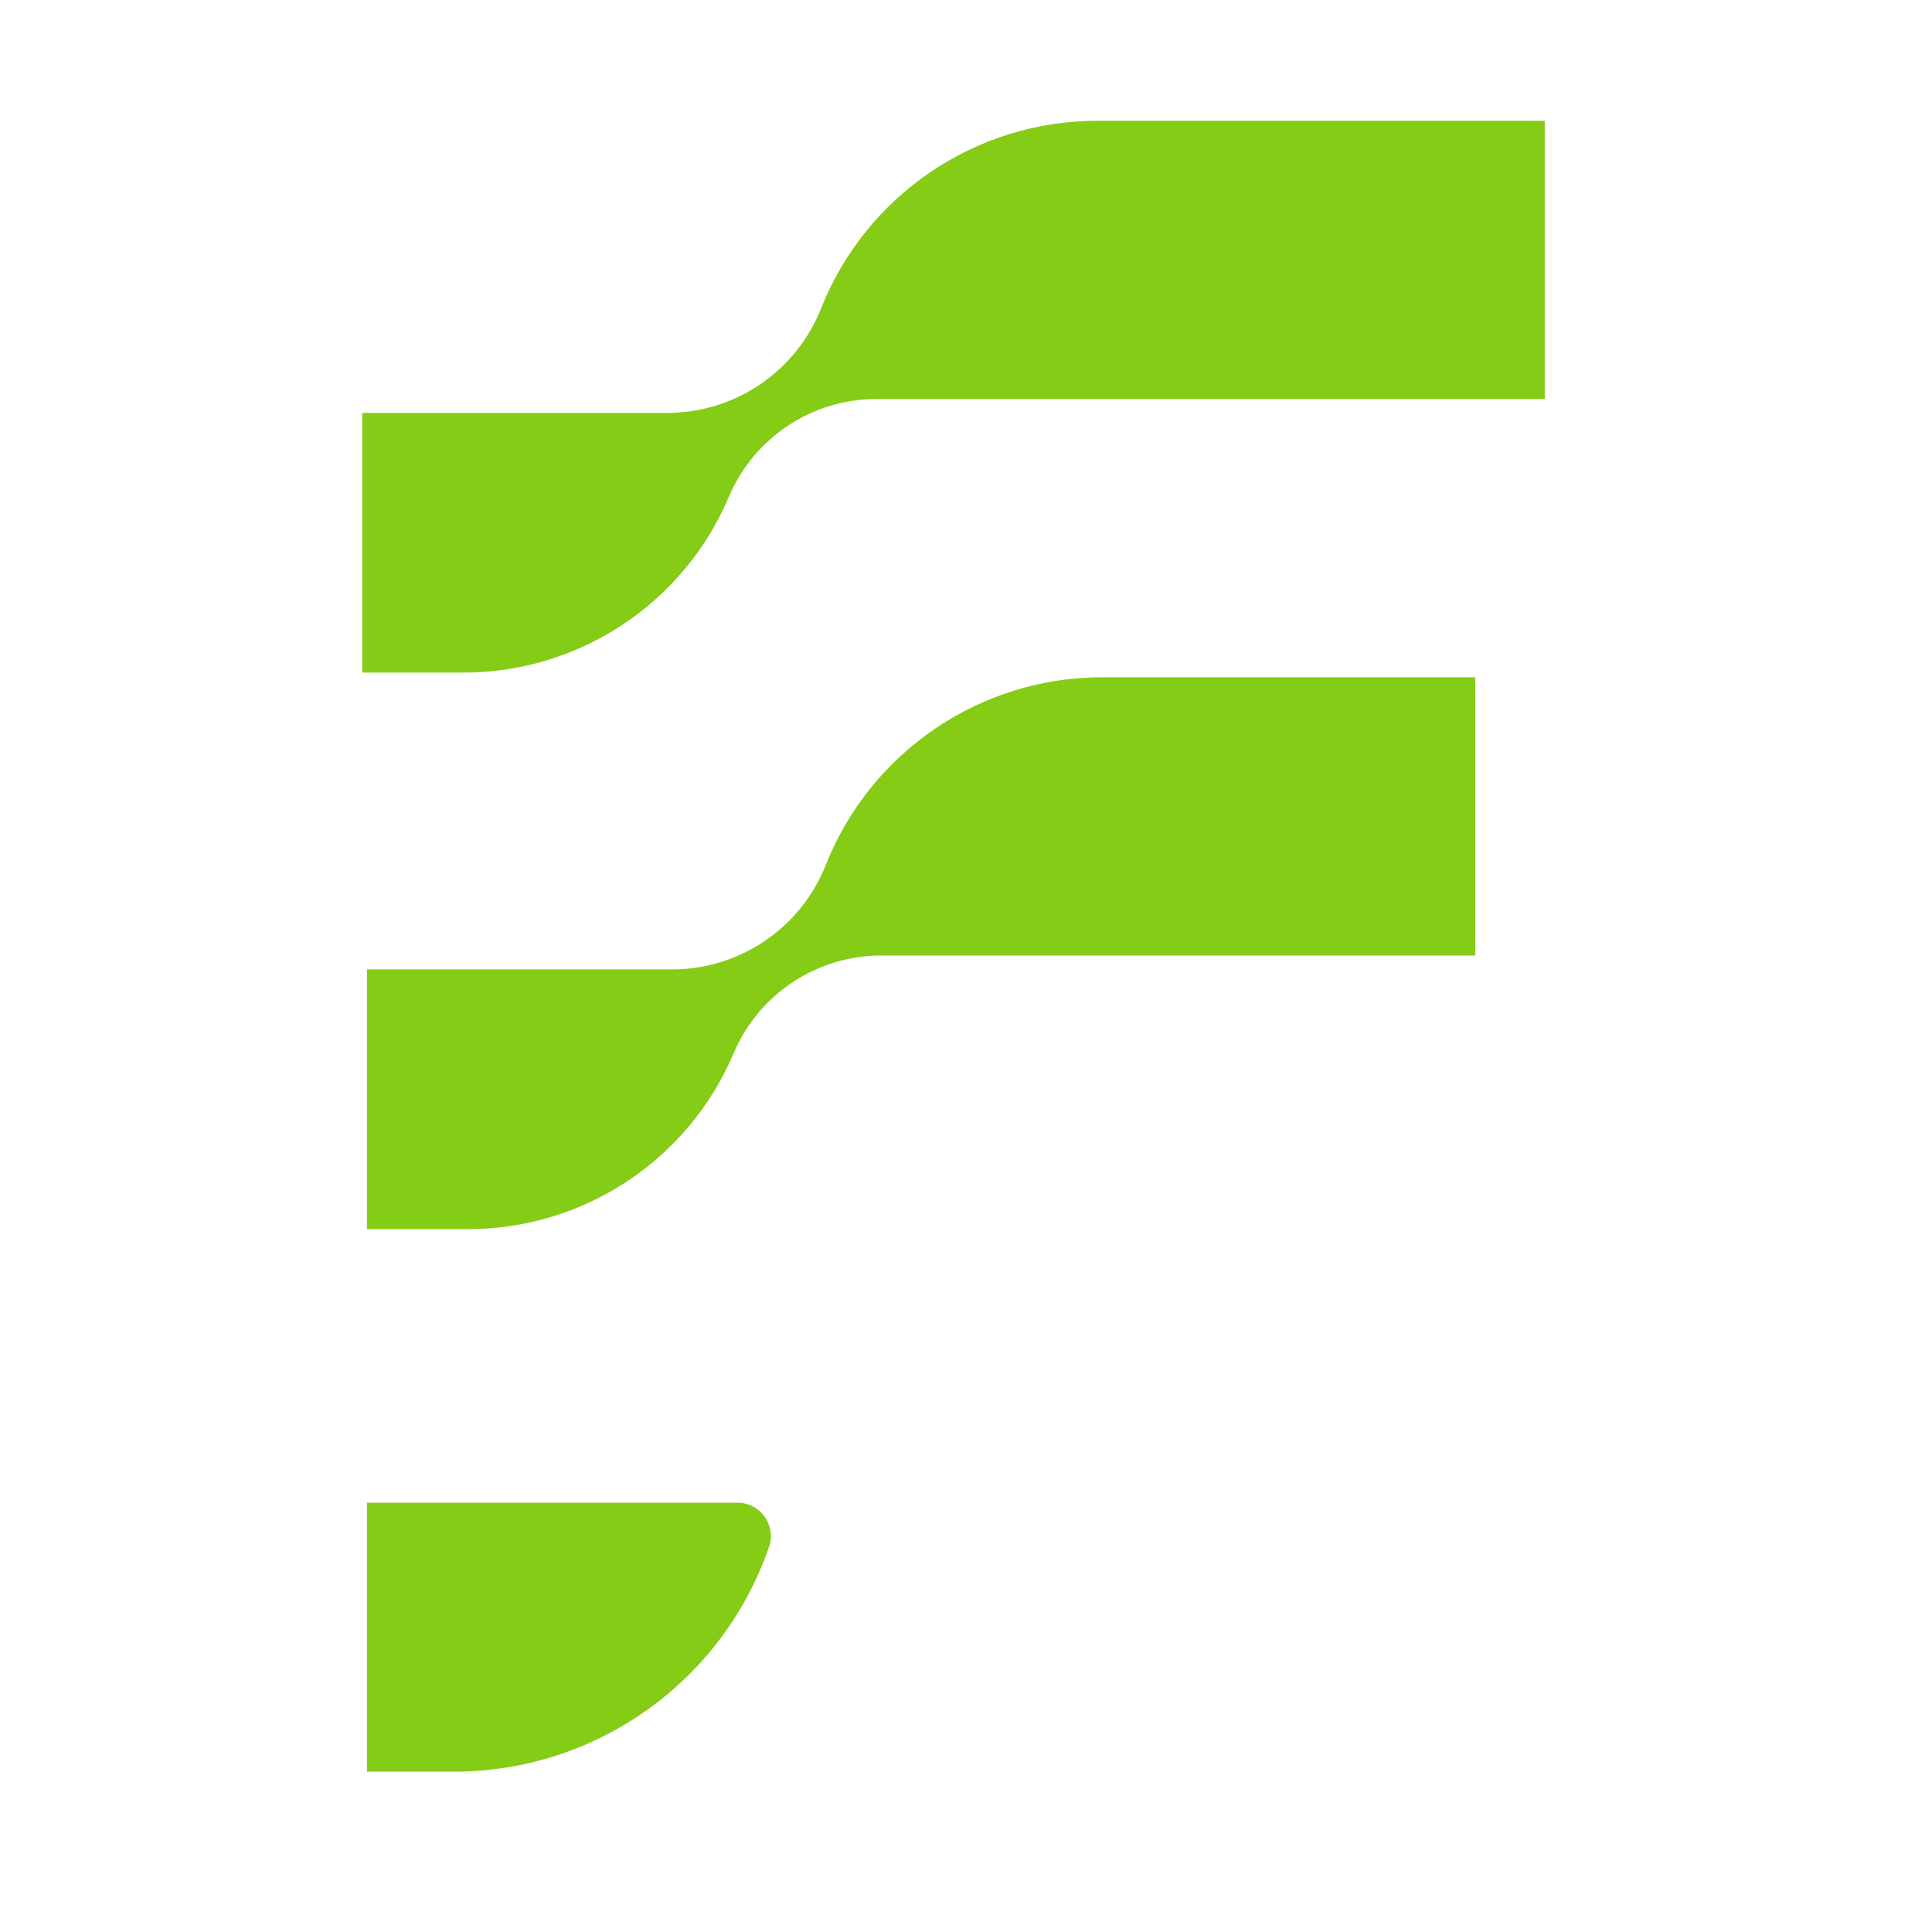 <svg xmlns="http://www.w3.org/2000/svg" fill="none" viewBox="0 0 96 96" height="96" width="96">
<path fill="#84CC16" d="M18.234 88.034H22.551C29.62 88.034 35.91 83.548 38.212 76.865C38.583 75.789 37.784 74.669 36.646 74.669H18.234V88.034Z"></path>
<path fill="#84CC16" d="M23.029 33.421H18V20.517H33.156C36.526 20.517 39.554 18.46 40.797 15.328C43.032 9.697 48.476 6 54.535 6H76.758V19.826H43.555C40.356 19.826 37.467 21.739 36.218 24.685C33.974 29.98 28.781 33.421 23.029 33.421Z"></path>
<path fill="#84CC16" d="M23.264 61.074H18.234V48.17H33.39C36.76 48.17 39.789 46.114 41.032 42.981C43.266 37.35 48.711 33.653 54.769 33.653H73.306V47.479H43.789C40.59 47.479 37.701 49.392 36.453 52.338C34.209 57.634 29.015 61.074 23.264 61.074Z"></path>
</svg>
